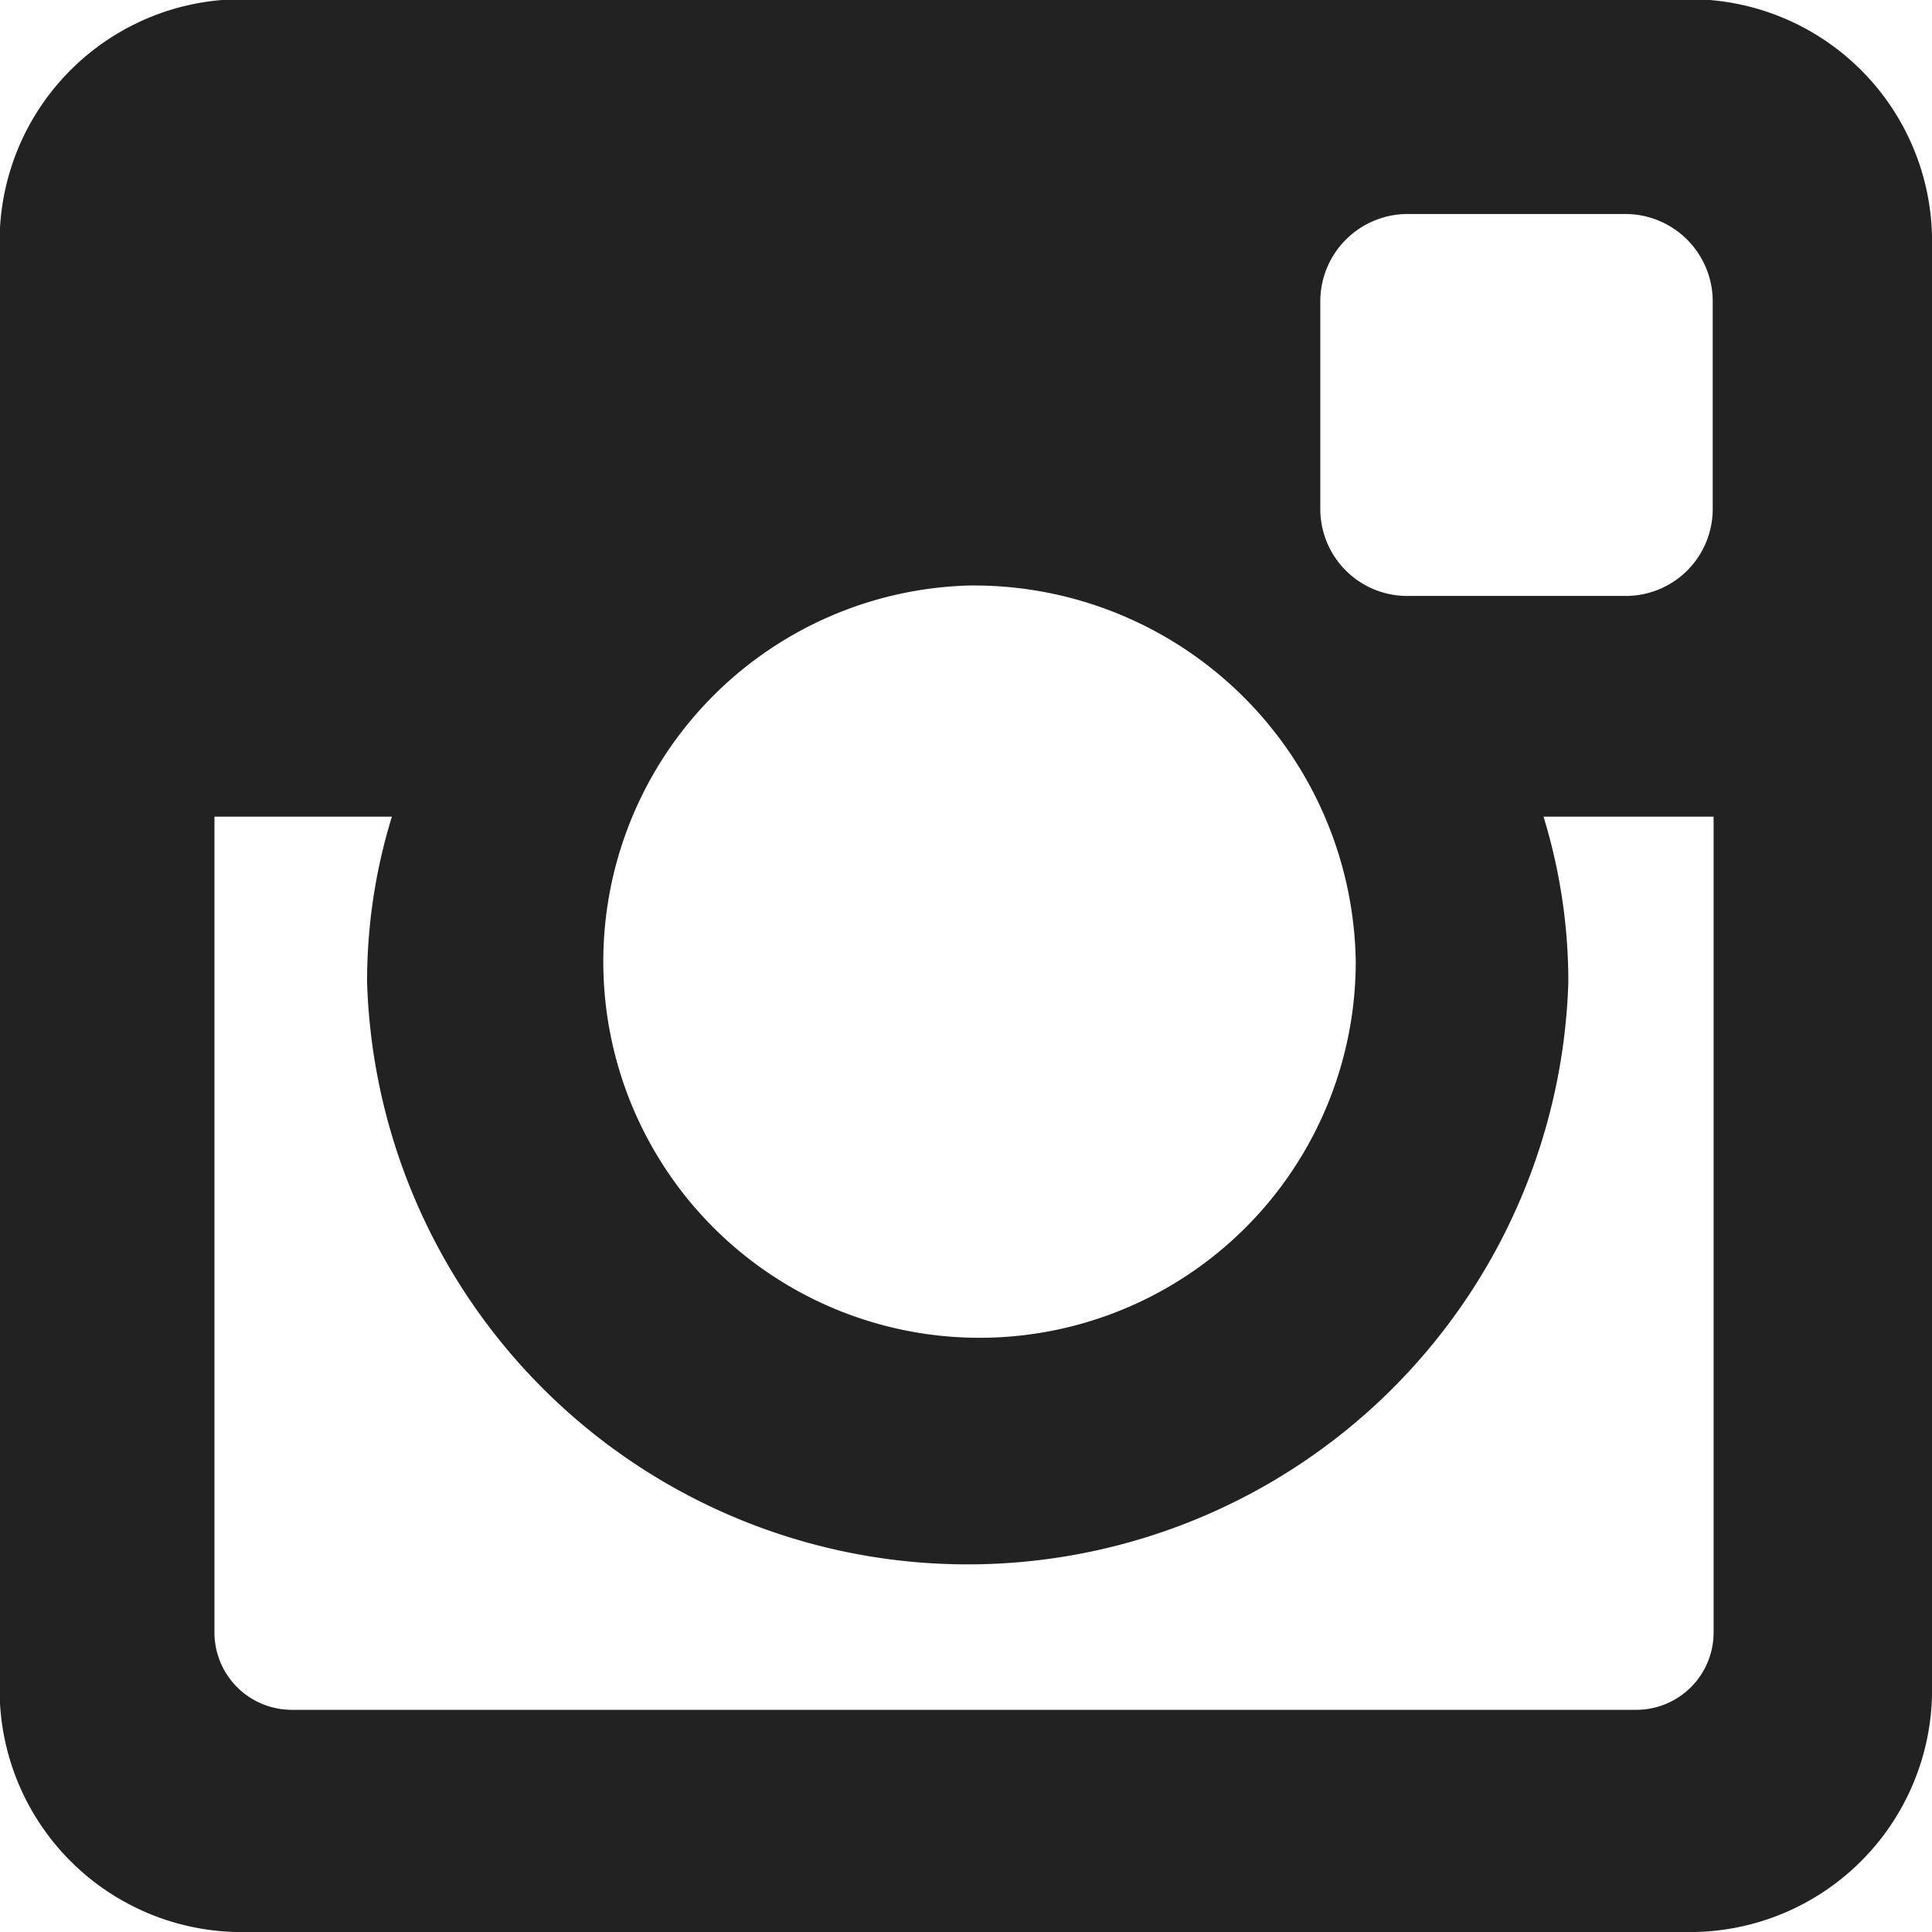 <svg xmlns="http://www.w3.org/2000/svg" width="26" height="26"><path d="M3.334-.01h19.328A3.26 3.26 0 0 1 26 3.33v19.33A3.26 3.26 0 0 1 22.662 26H3.334a3.259 3.259 0 0 1-3.338-3.34V3.33A3.259 3.259 0 0 1 3.334-.01zm15.605 2.89a1.176 1.176 0 0 0-1.171 1.17v2.8a1.17 1.17 0 0 0 1.171 1.17h2.939a1.17 1.17 0 0 0 1.171-1.17v-2.8a1.176 1.176 0 0 0-1.171-1.17h-2.939zm4.122 8.11h-2.289a7.574 7.574 0 0 1 .334 2.23 8.087 8.087 0 0 1-16.166 0 7.525 7.525 0 0 1 .334-2.23H2.886v10.98a1.041 1.041 0 0 0 1.033 1.04h18.109a1.041 1.041 0 0 0 1.033-1.04V10.99zM13.022 7.88a5.063 5.063 0 1 0 5.223 5.06 5.139 5.139 0 0 0-5.223-5.06z" fill="#222" fill-rule="evenodd"/></svg>